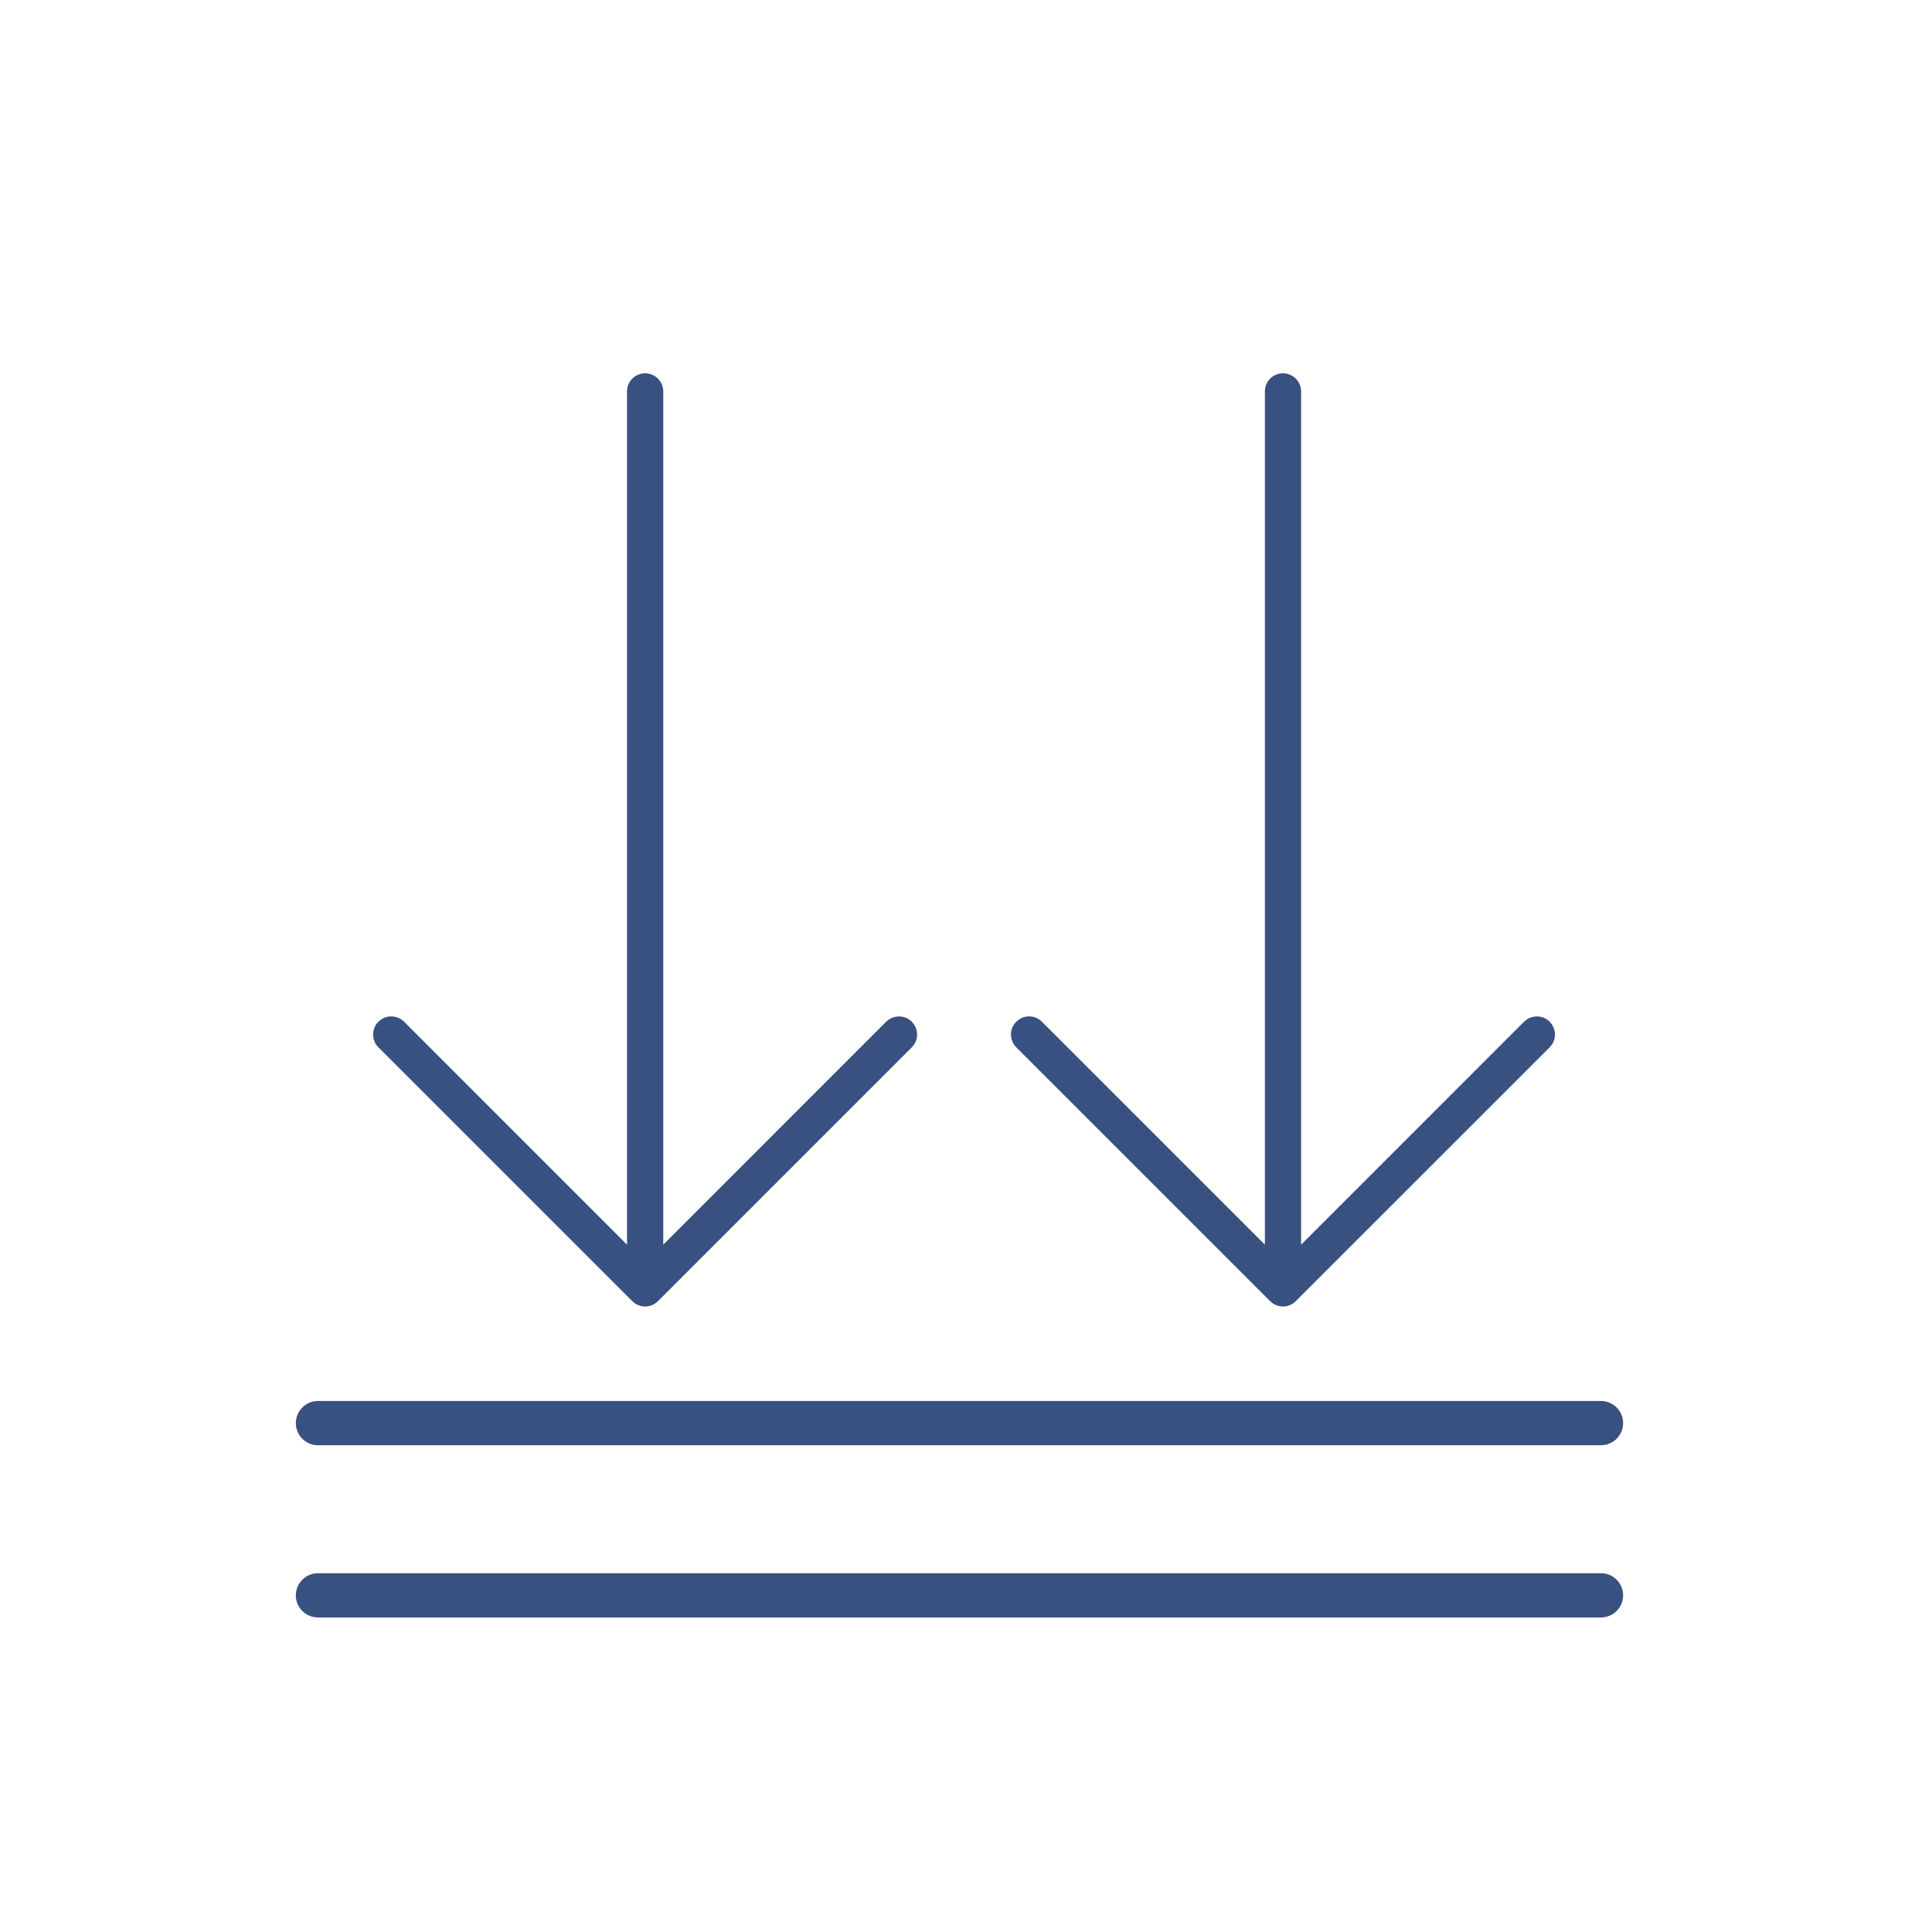 <?xml version="1.0" encoding="UTF-8"?>
<svg xmlns="http://www.w3.org/2000/svg" width="50" height="50" viewBox="0 0 50 50" fill="none">
  <path d="M16.696 9.661C16.954 9.661 17.164 9.87 17.165 10.129V32.212L22.934 26.441L23.008 26.382C23.086 26.33 23.176 26.305 23.266 26.305C23.387 26.305 23.506 26.35 23.597 26.441L23.658 26.516C23.76 26.672 23.761 26.875 23.658 27.031L23.597 27.105L17.041 33.661C17.037 33.664 17.031 33.669 17.025 33.676L16.992 33.706L16.988 33.709L16.976 33.717L16.975 33.718C16.971 33.721 16.967 33.724 16.964 33.727C16.962 33.729 16.959 33.73 16.958 33.731L16.956 33.732L16.955 33.733C16.952 33.735 16.951 33.736 16.947 33.738C16.943 33.74 16.938 33.743 16.933 33.746C16.93 33.748 16.926 33.751 16.923 33.752C16.921 33.754 16.918 33.756 16.918 33.756L16.908 33.761C16.905 33.762 16.901 33.764 16.897 33.766L16.883 33.772L16.875 33.776C16.873 33.777 16.872 33.777 16.868 33.778C16.864 33.78 16.859 33.781 16.853 33.783C16.849 33.785 16.844 33.787 16.841 33.788C16.838 33.789 16.834 33.791 16.834 33.791H16.833L16.832 33.792C16.832 33.792 16.828 33.792 16.826 33.793C16.822 33.794 16.817 33.794 16.811 33.796C16.806 33.797 16.802 33.799 16.798 33.8C16.795 33.801 16.792 33.801 16.79 33.802L16.788 33.803C16.785 33.803 16.782 33.803 16.778 33.804L16.764 33.806C16.759 33.806 16.753 33.808 16.75 33.809C16.745 33.809 16.743 33.809 16.741 33.81C16.73 33.811 16.717 33.811 16.7 33.812H16.691L16.649 33.81C16.647 33.809 16.646 33.809 16.642 33.809L16.628 33.806C16.622 33.805 16.616 33.804 16.613 33.804L16.604 33.803C16.606 33.803 16.605 33.803 16.601 33.802C16.599 33.801 16.596 33.801 16.592 33.8L16.579 33.796C16.573 33.795 16.568 33.794 16.565 33.793C16.562 33.792 16.559 33.792 16.559 33.792L16.558 33.791L16.537 33.784L16.538 33.783C16.532 33.781 16.527 33.78 16.524 33.778C16.52 33.777 16.518 33.776 16.515 33.775L16.506 33.772C16.504 33.77 16.5 33.769 16.496 33.768L16.497 33.767C16.492 33.764 16.486 33.762 16.483 33.761L16.474 33.758L16.475 33.757L16.474 33.756C16.472 33.755 16.47 33.754 16.467 33.752L16.444 33.738L16.436 33.733C16.438 33.735 16.437 33.734 16.433 33.731C16.431 33.73 16.43 33.728 16.426 33.726C16.423 33.723 16.418 33.72 16.414 33.717C16.41 33.714 16.407 33.712 16.405 33.71C16.403 33.709 16.4 33.706 16.4 33.706L16.397 33.704L16.398 33.705C16.388 33.697 16.377 33.687 16.367 33.677C16.36 33.67 16.354 33.665 16.35 33.661L9.793 27.105C9.61 26.922 9.611 26.624 9.793 26.441L9.867 26.382C10.049 26.261 10.296 26.281 10.457 26.441L16.227 32.212V10.129C16.227 9.87 16.437 9.661 16.696 9.661Z" fill="#395180"></path>
  <path d="M33.204 9.661C33.462 9.661 33.672 9.87 33.672 10.129V32.212L39.442 26.441L39.516 26.382C39.594 26.33 39.684 26.305 39.774 26.305C39.894 26.305 40.014 26.35 40.105 26.441L40.166 26.516C40.268 26.672 40.269 26.875 40.166 27.031L40.105 27.105L33.548 33.661C33.545 33.664 33.539 33.669 33.533 33.676L33.499 33.706L33.496 33.709L33.484 33.717L33.483 33.718C33.479 33.721 33.475 33.724 33.472 33.727C33.469 33.729 33.467 33.73 33.465 33.731L33.463 33.732L33.462 33.733C33.46 33.735 33.459 33.736 33.455 33.738C33.451 33.74 33.446 33.743 33.441 33.746C33.438 33.748 33.434 33.751 33.431 33.752C33.429 33.754 33.425 33.756 33.425 33.756L33.416 33.761C33.413 33.762 33.409 33.764 33.405 33.766L33.391 33.772L33.383 33.776C33.381 33.777 33.38 33.777 33.376 33.778C33.372 33.78 33.367 33.781 33.361 33.783C33.357 33.785 33.352 33.787 33.349 33.788C33.346 33.789 33.342 33.791 33.342 33.791H33.34L33.339 33.792C33.339 33.792 33.336 33.792 33.334 33.793L33.32 33.796C33.315 33.797 33.31 33.799 33.306 33.8C33.302 33.801 33.3 33.801 33.297 33.802L33.295 33.803C33.293 33.803 33.29 33.803 33.286 33.804L33.272 33.806C33.267 33.806 33.26 33.808 33.256 33.809C33.253 33.809 33.251 33.809 33.249 33.81C33.238 33.811 33.225 33.811 33.208 33.812H33.203L33.206 33.812H33.185C33.179 33.813 33.174 33.813 33.174 33.813C33.174 33.813 33.176 33.813 33.18 33.812C33.185 33.812 33.193 33.812 33.203 33.812H33.199L33.157 33.81C33.155 33.809 33.153 33.809 33.149 33.809L33.135 33.806C33.13 33.805 33.124 33.804 33.121 33.804L33.112 33.803C33.112 33.803 33.113 33.803 33.109 33.802C33.107 33.801 33.104 33.801 33.1 33.8L33.087 33.796C33.081 33.795 33.076 33.794 33.073 33.793L33.065 33.791C33.063 33.79 33.06 33.788 33.056 33.787C33.053 33.786 33.049 33.786 33.044 33.784L33.045 33.783C33.04 33.781 33.035 33.78 33.032 33.778C33.028 33.777 33.026 33.776 33.023 33.775L33.014 33.772C33.011 33.77 33.006 33.768 33.002 33.766C32.997 33.764 32.994 33.762 32.991 33.761L32.982 33.758L32.983 33.757L32.982 33.756C32.98 33.755 32.977 33.754 32.974 33.752L32.963 33.745C32.959 33.742 32.954 33.74 32.951 33.738C32.947 33.736 32.946 33.734 32.944 33.733C32.946 33.735 32.945 33.735 32.942 33.732C32.94 33.731 32.937 33.729 32.933 33.726C32.93 33.723 32.925 33.72 32.919 33.716C32.917 33.714 32.915 33.712 32.914 33.711C32.911 33.709 32.905 33.706 32.905 33.706H32.907L32.906 33.705C32.895 33.697 32.885 33.687 32.874 33.677C32.868 33.67 32.862 33.665 32.858 33.661L26.301 27.105C26.118 26.922 26.118 26.624 26.301 26.441L26.375 26.382C26.556 26.261 26.804 26.281 26.964 26.441L32.735 32.212V10.129C32.735 9.87 32.945 9.661 33.204 9.661Z" fill="#395180"></path>
  <path d="M41.433 36.258C41.749 36.258 42.006 36.514 42.006 36.83C42.006 37.147 41.749 37.403 41.433 37.403H8.229C7.912 37.403 7.656 37.147 7.656 36.83C7.656 36.514 7.912 36.258 8.229 36.258H41.433Z" fill="#395180"></path>
  <path d="M41.433 40.715C41.749 40.715 42.006 40.971 42.006 41.287C42.006 41.604 41.749 41.86 41.433 41.86H8.229C7.912 41.86 7.656 41.603 7.656 41.287C7.656 40.971 7.912 40.715 8.229 40.715H41.433Z" fill="#395180"></path>
</svg>
